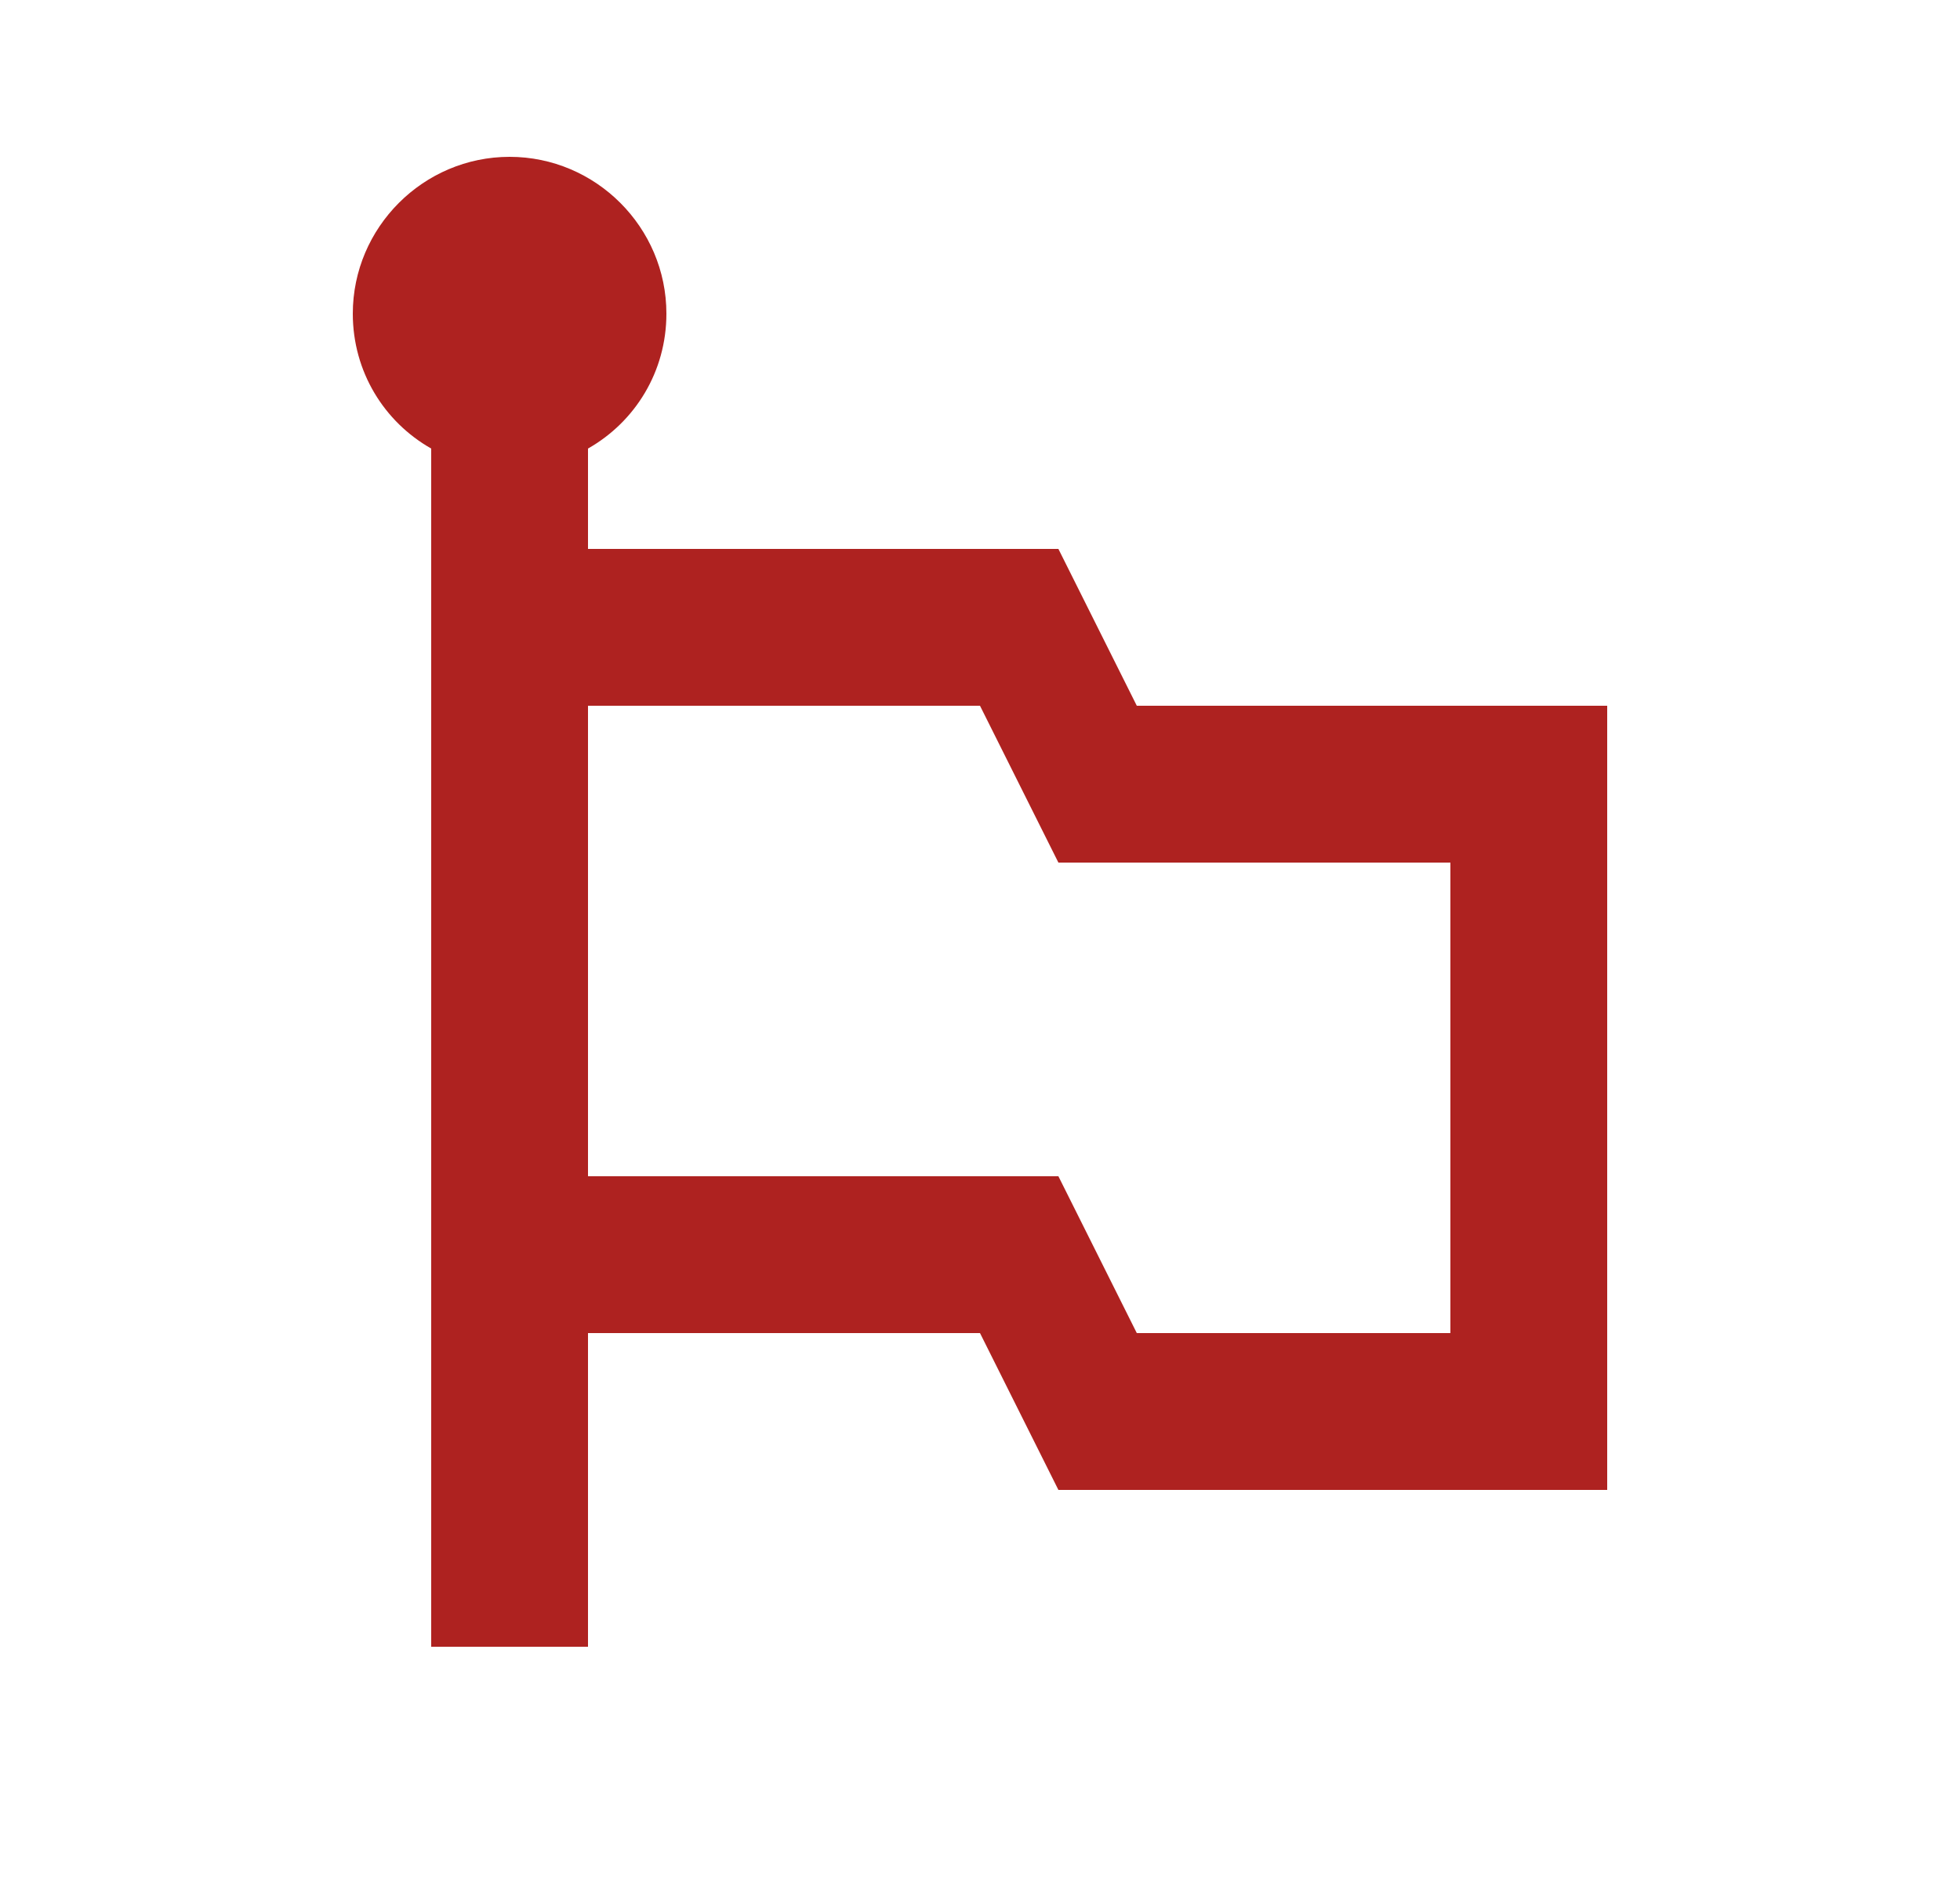 <svg width="25" height="24" viewBox="0 0 25 24" fill="none" xmlns="http://www.w3.org/2000/svg">
<path d="M14.5 9L13.5 7H7.5V5.72C8.1 5.38 8.5 4.74 8.5 4C8.5 2.9 7.6 2 6.5 2C5.4 2 4.5 2.9 4.5 4C4.5 4.74 4.9 5.38 5.5 5.72V21H7.5V17H12.5L13.5 19H20.5V9H14.5ZM18.5 17H14.5L13.5 15H7.5V9H12.5L13.5 11H18.5V17Z" fill="#AE2220"/>
</svg>
